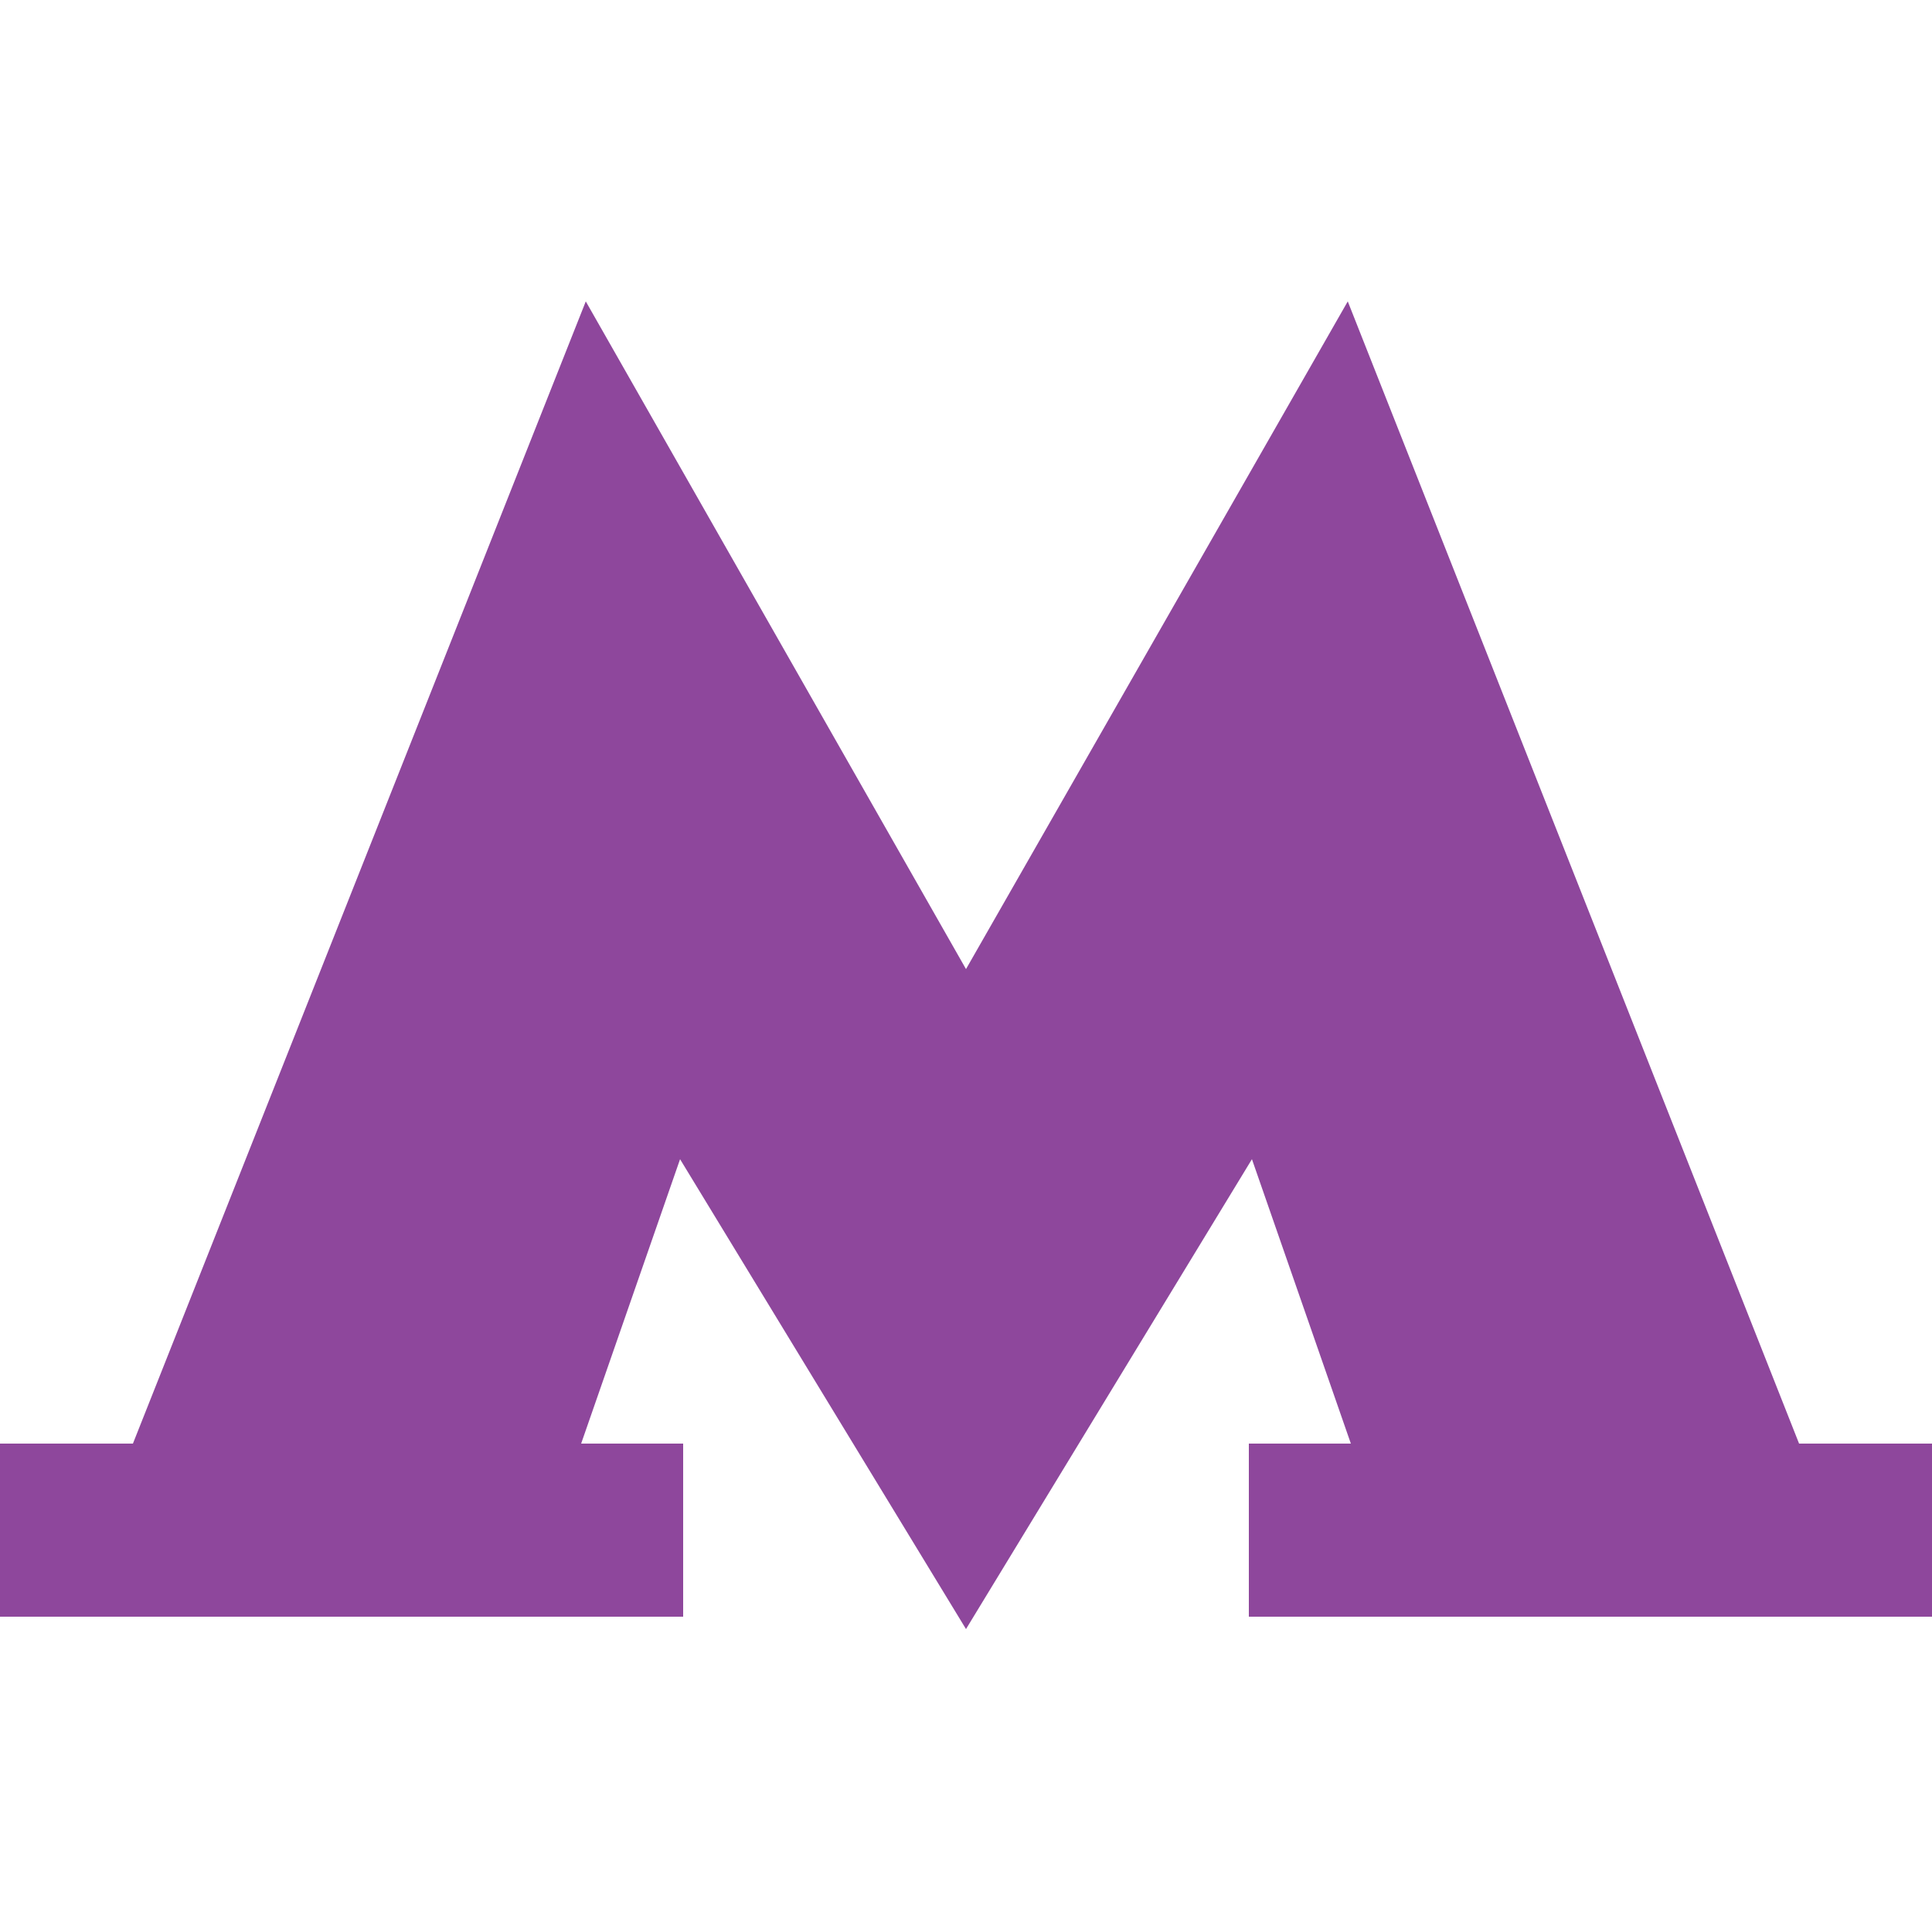 <?xml version="1.0" encoding="UTF-8"?> <!-- Generator: Adobe Illustrator 24.1.2, SVG Export Plug-In . SVG Version: 6.00 Build 0) --> <svg xmlns="http://www.w3.org/2000/svg" xmlns:xlink="http://www.w3.org/1999/xlink" id="Слой_1" x="0px" y="0px" viewBox="0 0 125 125" style="enable-background:new 0 0 125 125;" xml:space="preserve"> <style type="text/css"> .st0{fill:#8E479C;} </style> <polygon class="st0" points="116.4,93.4 87.2,19.5 62.5,62.7 37.9,19.5 8.6,93.4 0,93.4 0,104.6 44.2,104.6 44.2,93.4 37.6,93.4 44,75 62.5,105.4 81,75 87.4,93.4 80.8,93.4 80.8,104.6 125,104.6 125,93.4 "></polygon> </svg> 